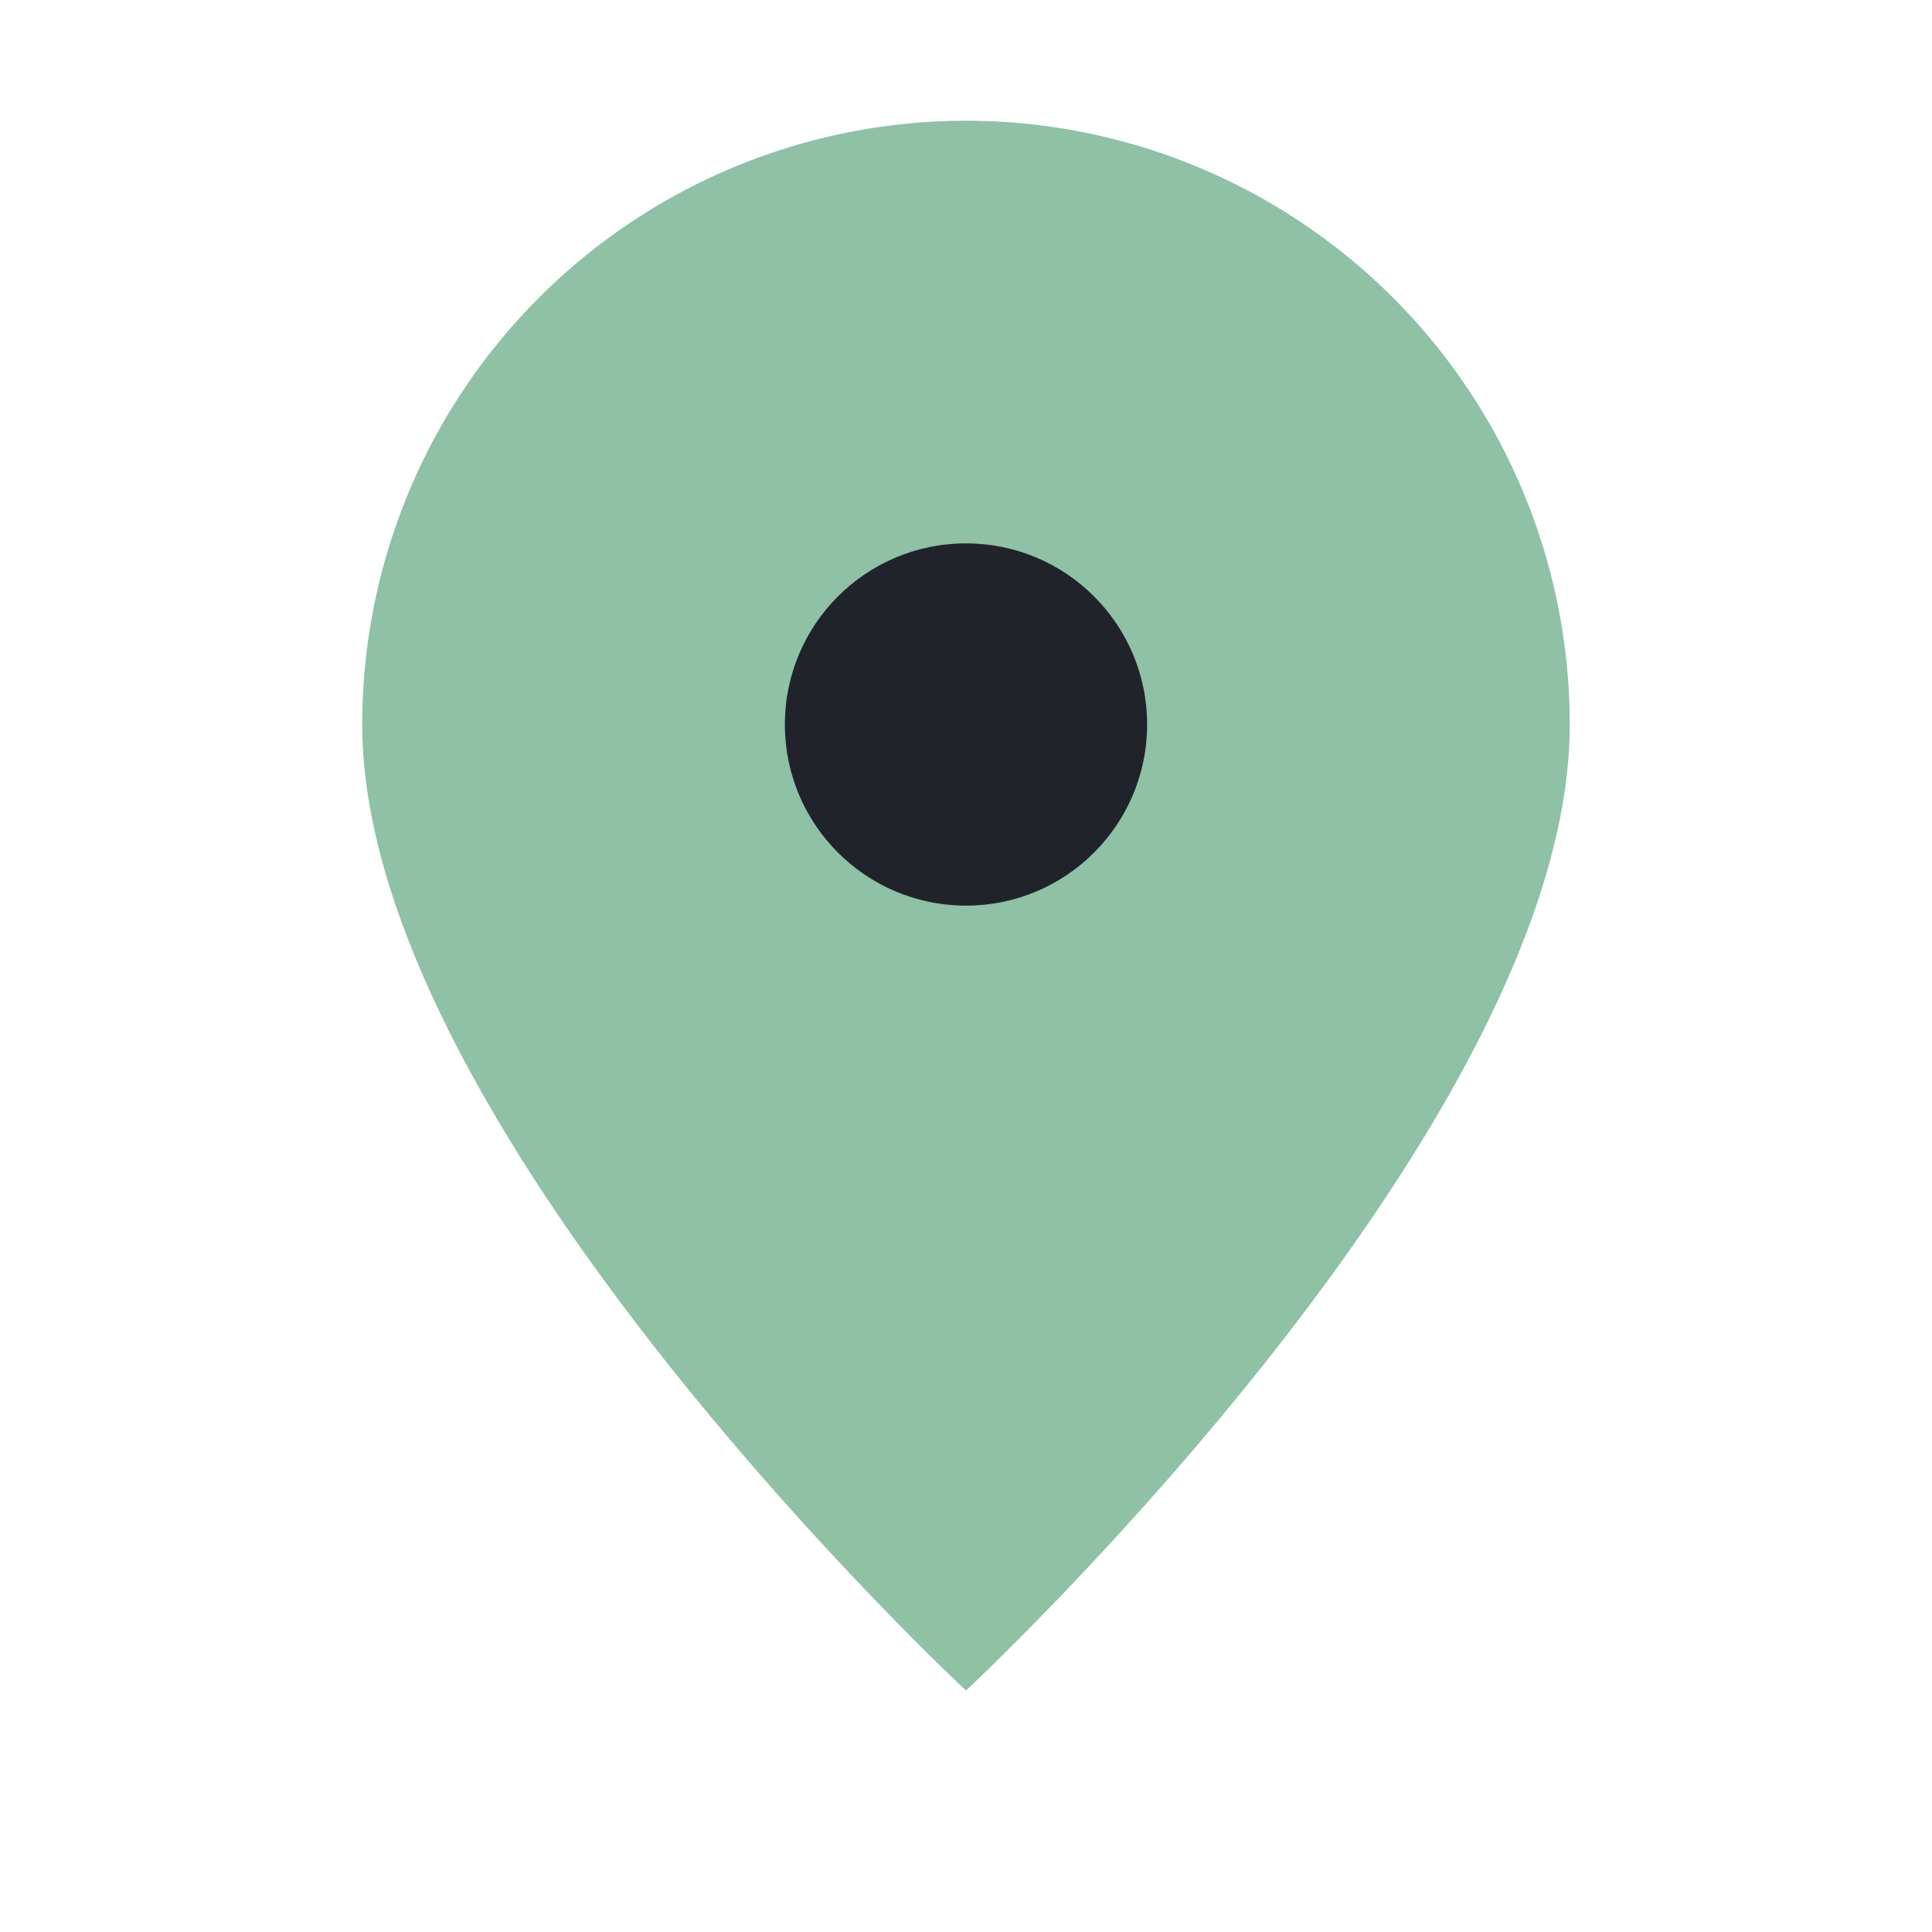 <?xml version="1.0" encoding="UTF-8"?>
<svg xmlns="http://www.w3.org/2000/svg" width="32" height="32" viewBox="0 0 32 32"><path d="M16 28C16 28 26 18.7 26 12A10 10 0 0 0 6 12c0 6.7 10 16 10 16z" fill="#8EC1A6"/><circle cx="16" cy="12" r="3" fill="#21232A"/></svg>